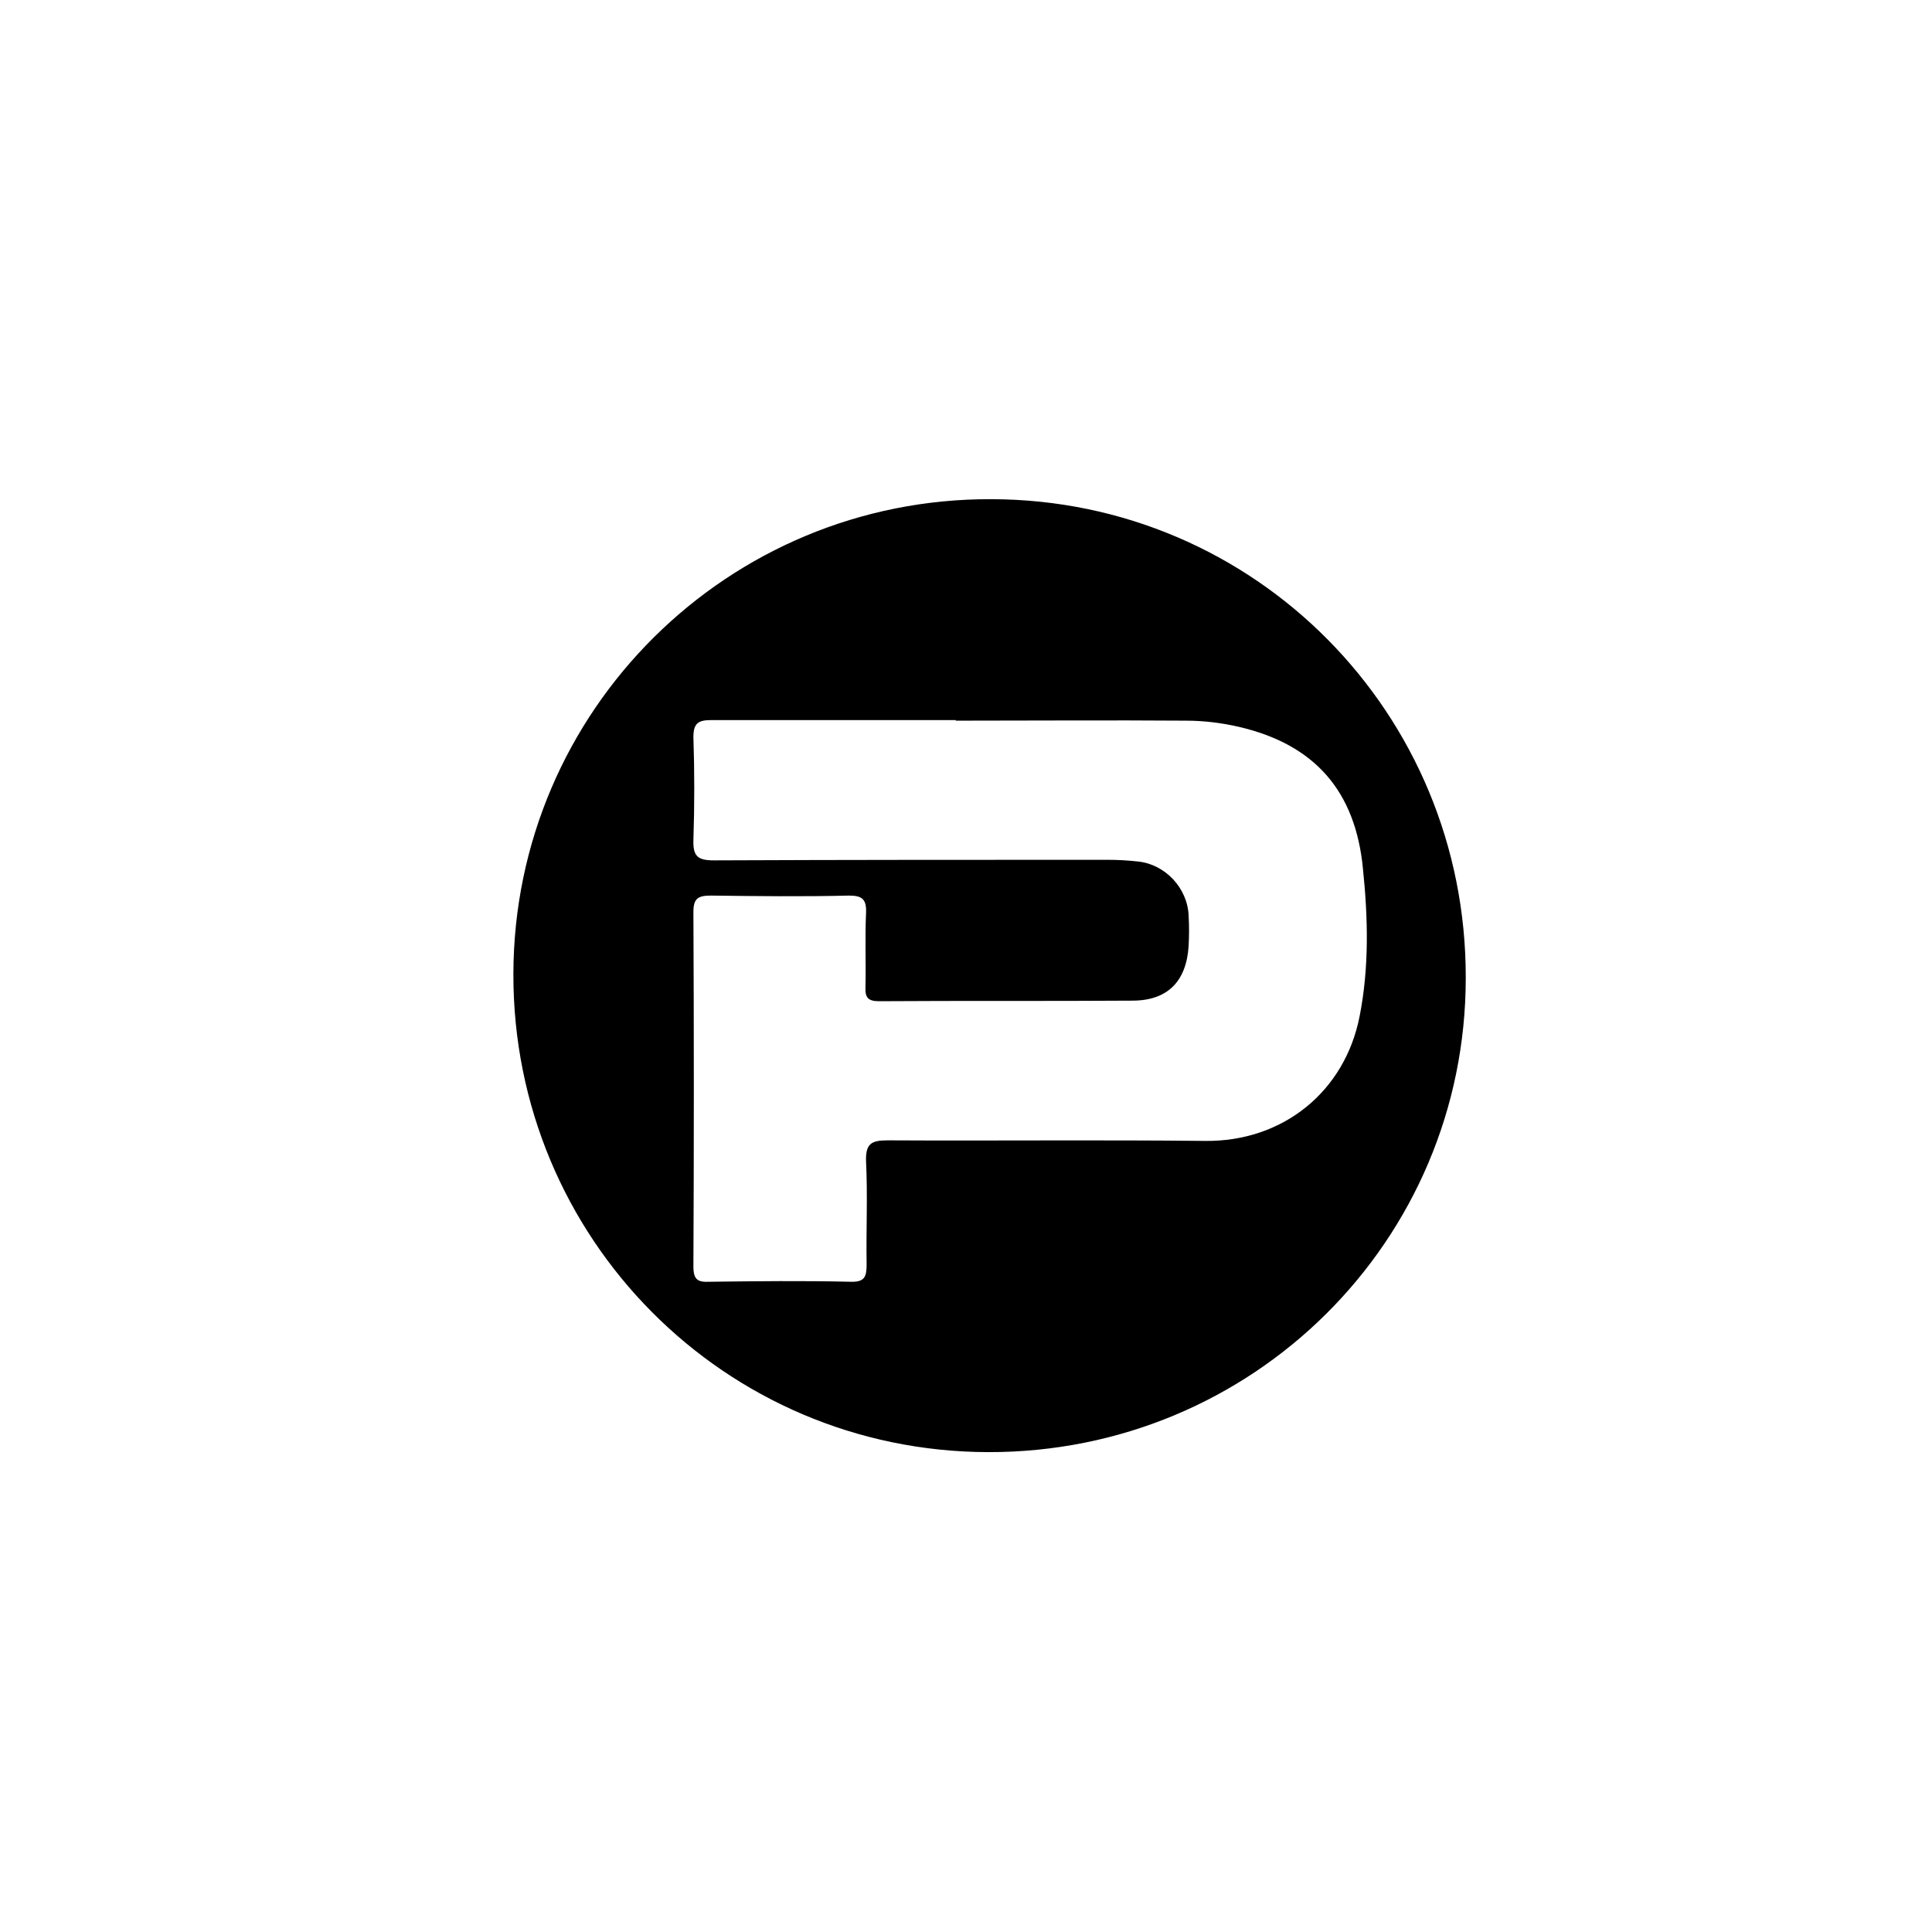 <?xml version="1.0" encoding="utf-8"?>
<!-- Generator: Adobe Illustrator 23.0.4, SVG Export Plug-In . SVG Version: 6.00 Build 0)  -->
<svg version="1.1" id="Laag_1" xmlns="http://www.w3.org/2000/svg" xmlns:xlink="http://www.w3.org/1999/xlink" x="0px" y="0px"
	 viewBox="0 0 340.2 340.2" enable-background="new 0 0 340.2 340.2" xml:space="preserve">
<g>
	<path d="M174,255.7c-46.4-0.1-83.7-37.7-83.6-84.2c0.1-46.4,37.8-83.8,84.2-83.6c46.4,0.1,83.6,37.7,83.5,84.3
		C258.1,218.5,220.6,255.8,174,255.7z M168.3,126.9c0,0,0-0.1,0-0.1c-14.4,0-28.8,0-43.1,0c-2.3,0-3.1,0.6-3.1,3
		c0.2,6,0.2,12.1,0,18.1c-0.1,2.9,0.8,3.6,3.6,3.6c23.1-0.1,46.2-0.1,69.3-0.1c1.8,0,3.6,0.1,5.4,0.3c4.8,0.5,8.7,4.7,8.9,9.5
		c0.1,1.8,0.1,3.6,0,5.4c-0.4,6.2-3.7,9.6-9.9,9.6c-14.9,0.1-29.7,0-44.6,0.1c-1.9,0-2.5-0.6-2.4-2.5c0.1-4.3-0.1-8.7,0.1-13
		c0.1-2.4-0.6-3.1-3-3.1c-8.1,0.2-16.2,0.1-24.3,0c-2.3,0-3.1,0.5-3.1,2.9c0.1,20.8,0.1,41.6,0,62.4c0,2.4,0.8,2.8,2.9,2.7
		c8.2-0.1,16.4-0.2,24.7,0c2.6,0.1,2.9-0.9,2.9-3.1c-0.1-6,0.2-12.1-0.1-18.1c-0.1-3.1,0.9-3.7,3.8-3.7c18.6,0.1,37.2-0.1,55.8,0.1
		c13.8,0.2,24.7-8.7,27.3-21.9c1.7-8.6,1.5-17.3,0.6-26c-1.3-13.7-8.5-21.9-21.8-25c-3-0.7-6.2-1.1-9.3-1.1
		C195.4,126.8,181.8,126.9,168.3,126.9z"/>
</g>
</svg>
